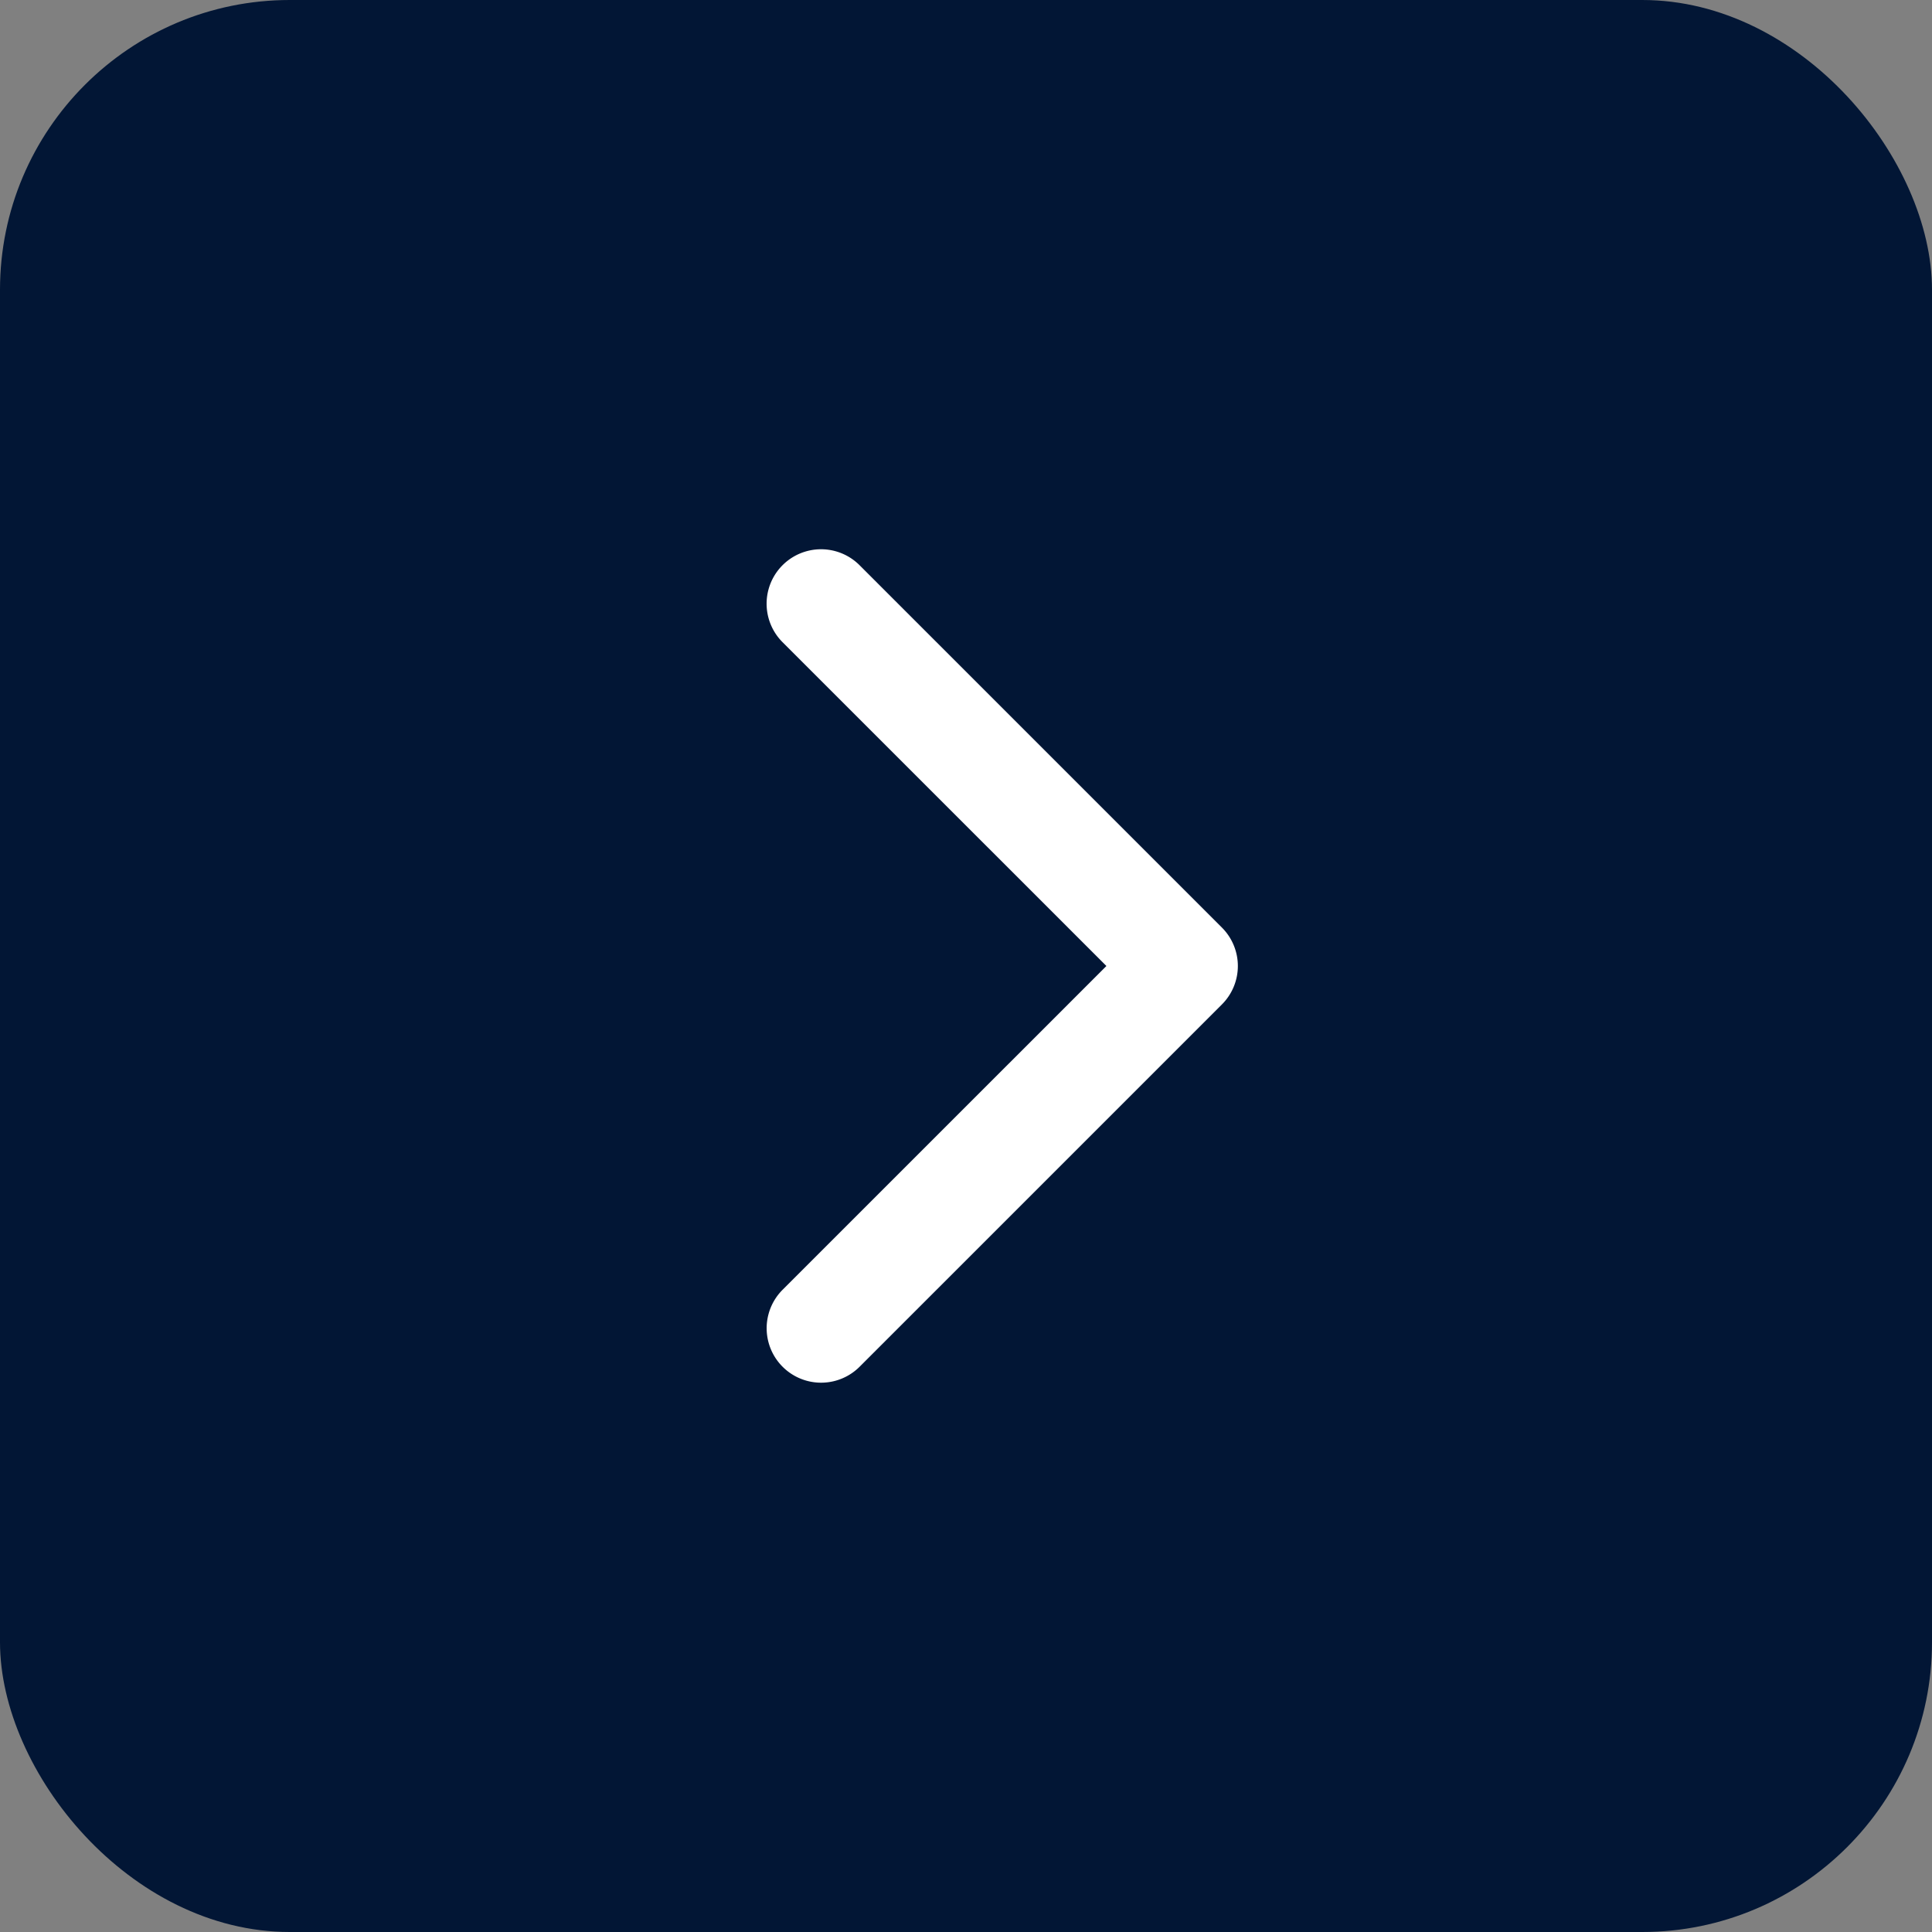 <svg xmlns="http://www.w3.org/2000/svg" width="40" height="40" fill="none"><rect width="100%" height="100%" fill="#808080" stroke="none"/><rect width="40" height="40" fill="#021635" rx="6"/><path fill="#fff" d="m17.797 11.703 7.5 7.5a1.124 1.124 0 0 1 0 1.594l-7.5 7.5a1.127 1.127 0 1 1-1.594-1.594L22.907 20l-6.705-6.704a1.127 1.127 0 0 1 1.594-1.594v.002Z"/></svg>